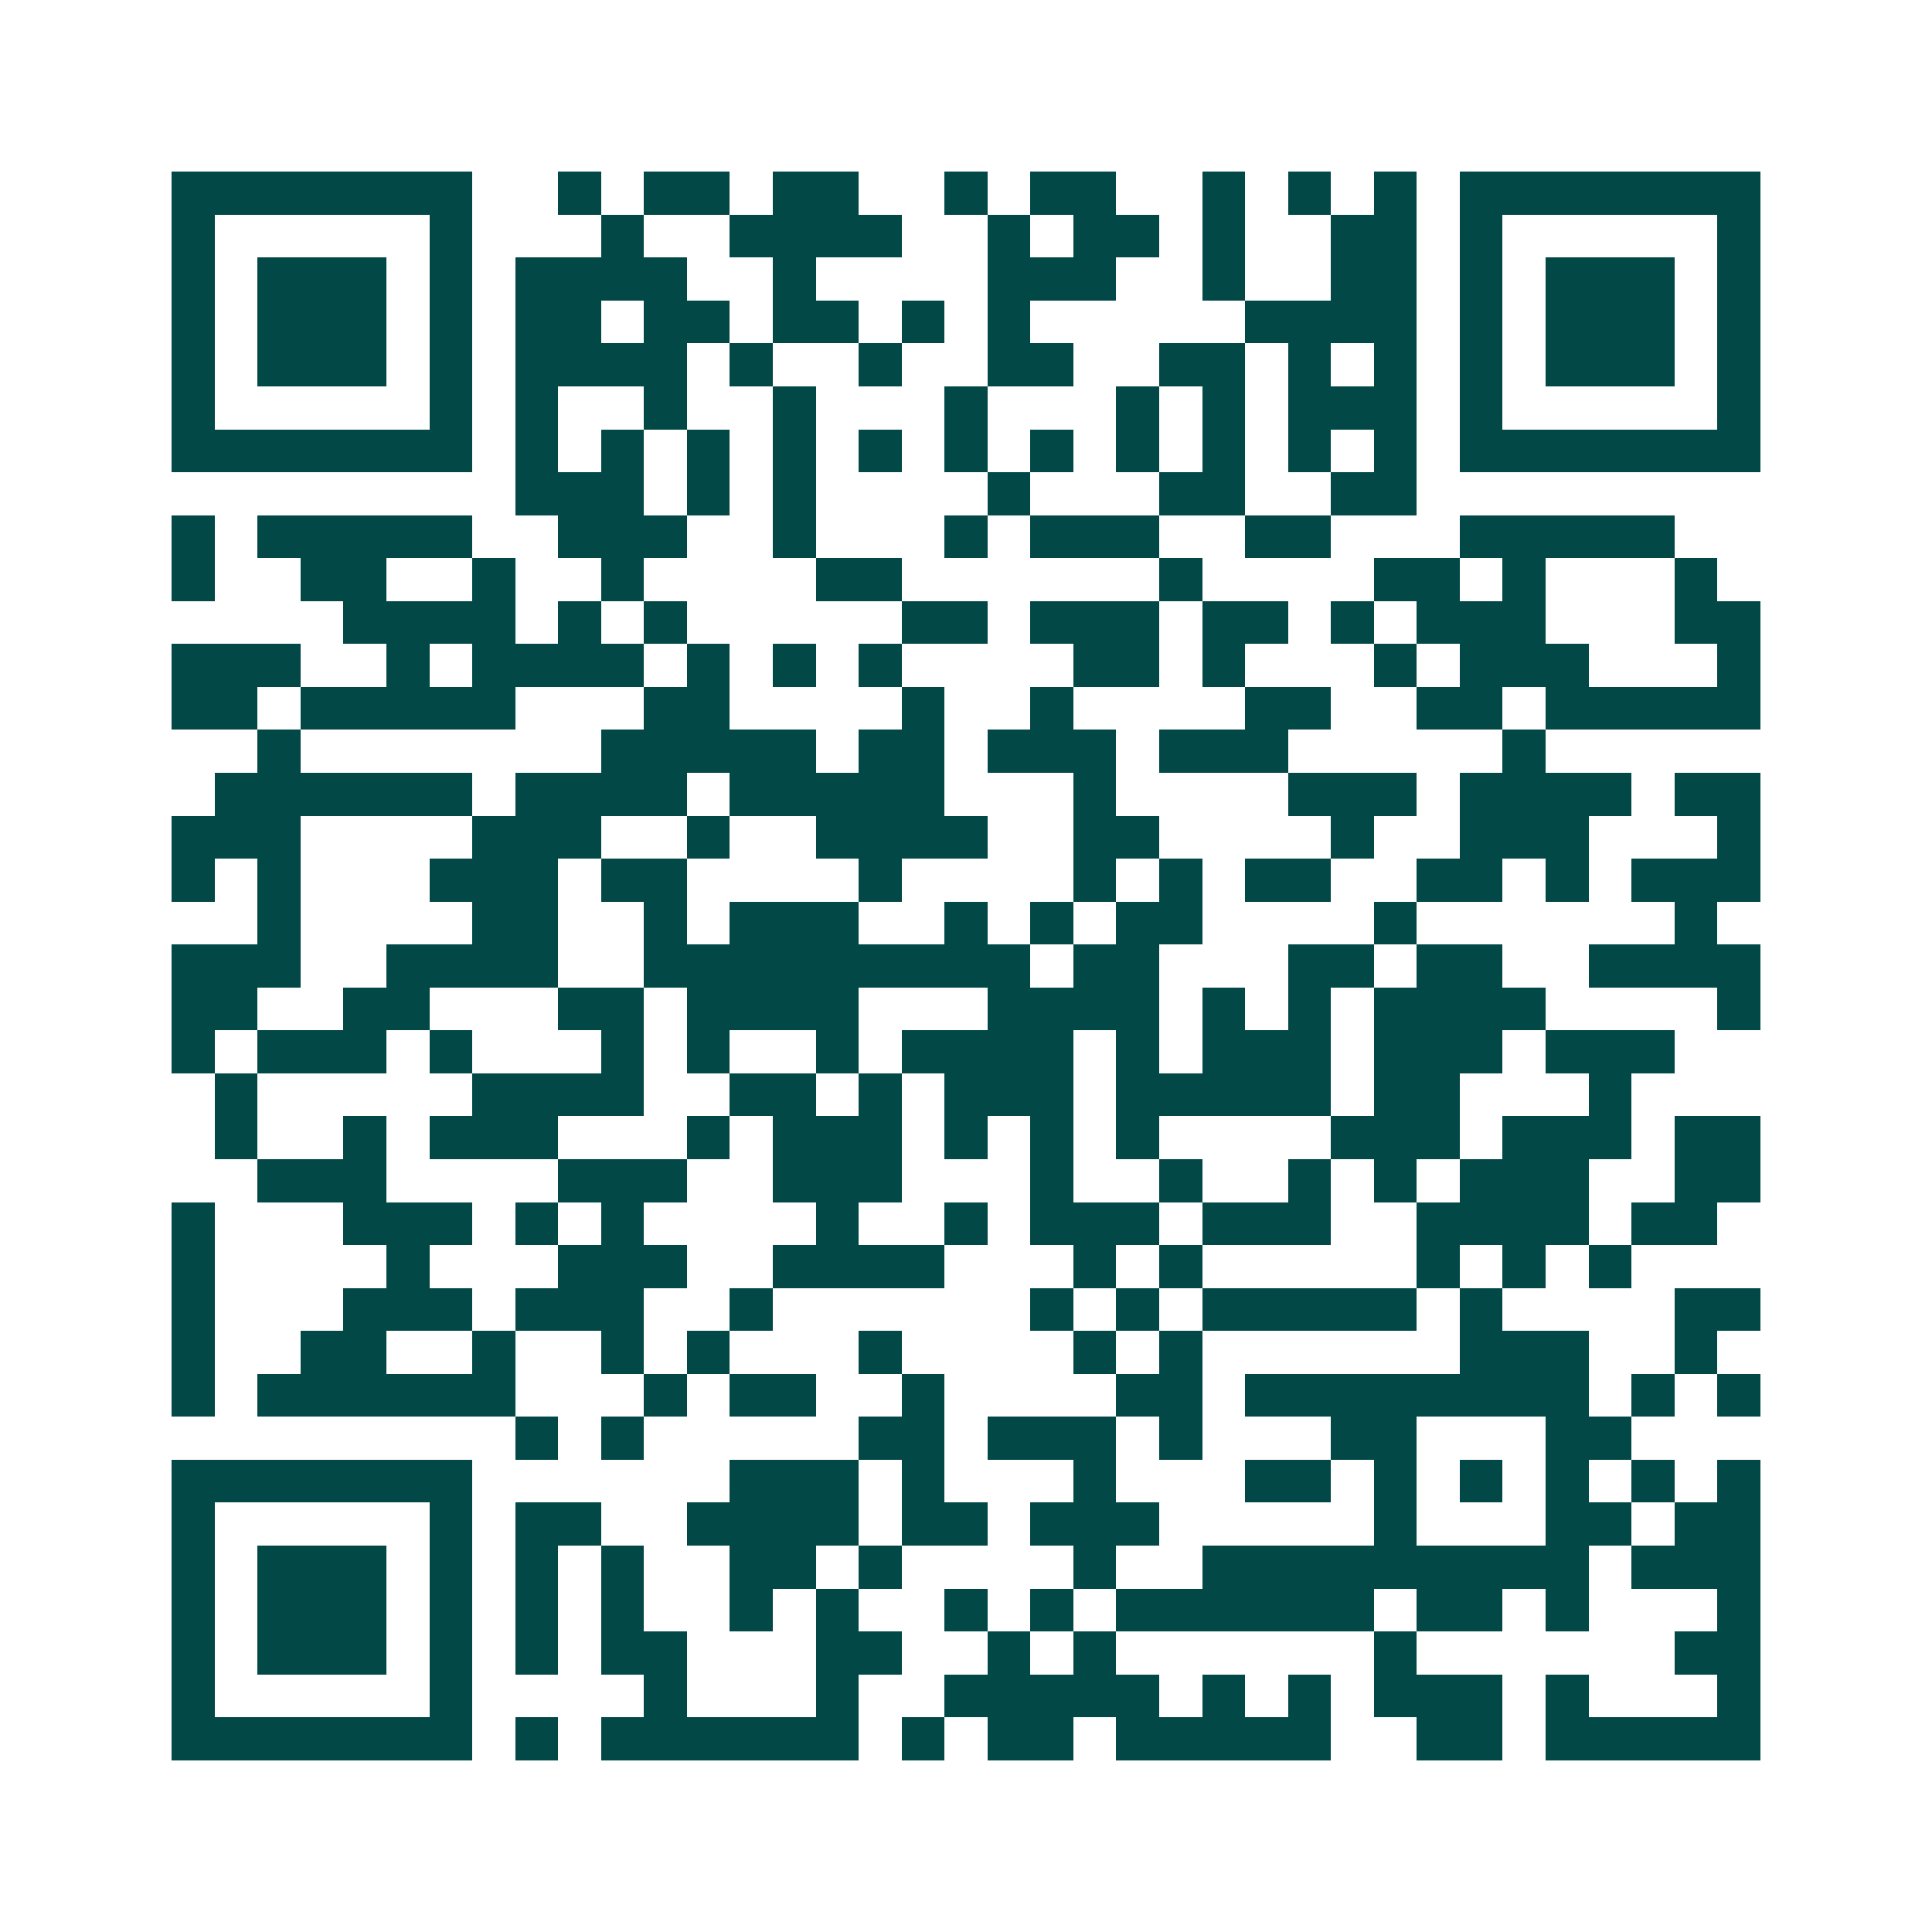 <svg xmlns="http://www.w3.org/2000/svg" width="200" height="200" viewBox="0 0 45 45" shape-rendering="crispEdges"><path fill="#ffffff" d="M0 0h45v45H0z"/><path stroke="#014847" d="M4 4.5h7m2 0h1m1 0h2m1 0h2m2 0h1m1 0h2m2 0h1m1 0h1m1 0h1m1 0h7M4 5.5h1m5 0h1m3 0h1m2 0h4m2 0h1m1 0h2m1 0h1m2 0h2m1 0h1m5 0h1M4 6.5h1m1 0h3m1 0h1m1 0h4m2 0h1m4 0h3m2 0h1m2 0h2m1 0h1m1 0h3m1 0h1M4 7.5h1m1 0h3m1 0h1m1 0h2m1 0h2m1 0h2m1 0h1m1 0h1m5 0h4m1 0h1m1 0h3m1 0h1M4 8.5h1m1 0h3m1 0h1m1 0h4m1 0h1m2 0h1m2 0h2m2 0h2m1 0h1m1 0h1m1 0h1m1 0h3m1 0h1M4 9.5h1m5 0h1m1 0h1m2 0h1m2 0h1m3 0h1m3 0h1m1 0h1m1 0h3m1 0h1m5 0h1M4 10.5h7m1 0h1m1 0h1m1 0h1m1 0h1m1 0h1m1 0h1m1 0h1m1 0h1m1 0h1m1 0h1m1 0h1m1 0h7M12 11.5h3m1 0h1m1 0h1m4 0h1m3 0h2m2 0h2M4 12.5h1m1 0h5m2 0h3m2 0h1m3 0h1m1 0h3m2 0h2m3 0h5M4 13.5h1m2 0h2m2 0h1m2 0h1m4 0h2m6 0h1m4 0h2m1 0h1m3 0h1M8 14.5h4m1 0h1m1 0h1m5 0h2m1 0h3m1 0h2m1 0h1m1 0h3m3 0h2M4 15.5h3m2 0h1m1 0h4m1 0h1m1 0h1m1 0h1m4 0h2m1 0h1m3 0h1m1 0h3m3 0h1M4 16.5h2m1 0h5m3 0h2m4 0h1m2 0h1m4 0h2m2 0h2m1 0h5M6 17.5h1m7 0h5m1 0h2m1 0h3m1 0h3m5 0h1M5 18.5h6m1 0h4m1 0h5m3 0h1m4 0h3m1 0h4m1 0h2M4 19.5h3m4 0h3m2 0h1m2 0h4m2 0h2m4 0h1m2 0h3m3 0h1M4 20.5h1m1 0h1m3 0h3m1 0h2m4 0h1m4 0h1m1 0h1m1 0h2m2 0h2m1 0h1m1 0h3M6 21.5h1m4 0h2m2 0h1m1 0h3m2 0h1m1 0h1m1 0h2m4 0h1m6 0h1M4 22.5h3m2 0h4m2 0h9m1 0h2m3 0h2m1 0h2m2 0h4M4 23.5h2m2 0h2m3 0h2m1 0h4m3 0h4m1 0h1m1 0h1m1 0h4m4 0h1M4 24.5h1m1 0h3m1 0h1m3 0h1m1 0h1m2 0h1m1 0h4m1 0h1m1 0h3m1 0h3m1 0h3M5 25.5h1m5 0h4m2 0h2m1 0h1m1 0h3m1 0h5m1 0h2m3 0h1M5 26.5h1m2 0h1m1 0h3m3 0h1m1 0h3m1 0h1m1 0h1m1 0h1m4 0h3m1 0h3m1 0h2M6 27.5h3m4 0h3m2 0h3m3 0h1m2 0h1m2 0h1m1 0h1m1 0h3m2 0h2M4 28.5h1m3 0h3m1 0h1m1 0h1m4 0h1m2 0h1m1 0h3m1 0h3m2 0h4m1 0h2M4 29.5h1m4 0h1m3 0h3m2 0h4m3 0h1m1 0h1m5 0h1m1 0h1m1 0h1M4 30.5h1m3 0h3m1 0h3m2 0h1m6 0h1m1 0h1m1 0h5m1 0h1m4 0h2M4 31.5h1m2 0h2m2 0h1m2 0h1m1 0h1m3 0h1m4 0h1m1 0h1m6 0h3m2 0h1M4 32.5h1m1 0h6m3 0h1m1 0h2m2 0h1m4 0h2m1 0h8m1 0h1m1 0h1M12 33.5h1m1 0h1m5 0h2m1 0h3m1 0h1m3 0h2m3 0h2M4 34.5h7m6 0h3m1 0h1m3 0h1m3 0h2m1 0h1m1 0h1m1 0h1m1 0h1m1 0h1M4 35.5h1m5 0h1m1 0h2m2 0h4m1 0h2m1 0h3m5 0h1m3 0h2m1 0h2M4 36.5h1m1 0h3m1 0h1m1 0h1m1 0h1m2 0h2m1 0h1m4 0h1m2 0h9m1 0h3M4 37.5h1m1 0h3m1 0h1m1 0h1m1 0h1m2 0h1m1 0h1m2 0h1m1 0h1m1 0h6m1 0h2m1 0h1m3 0h1M4 38.5h1m1 0h3m1 0h1m1 0h1m1 0h2m3 0h2m2 0h1m1 0h1m6 0h1m6 0h2M4 39.5h1m5 0h1m4 0h1m3 0h1m2 0h5m1 0h1m1 0h1m1 0h3m1 0h1m3 0h1M4 40.5h7m1 0h1m1 0h6m1 0h1m1 0h2m1 0h5m2 0h2m1 0h5"/></svg>
